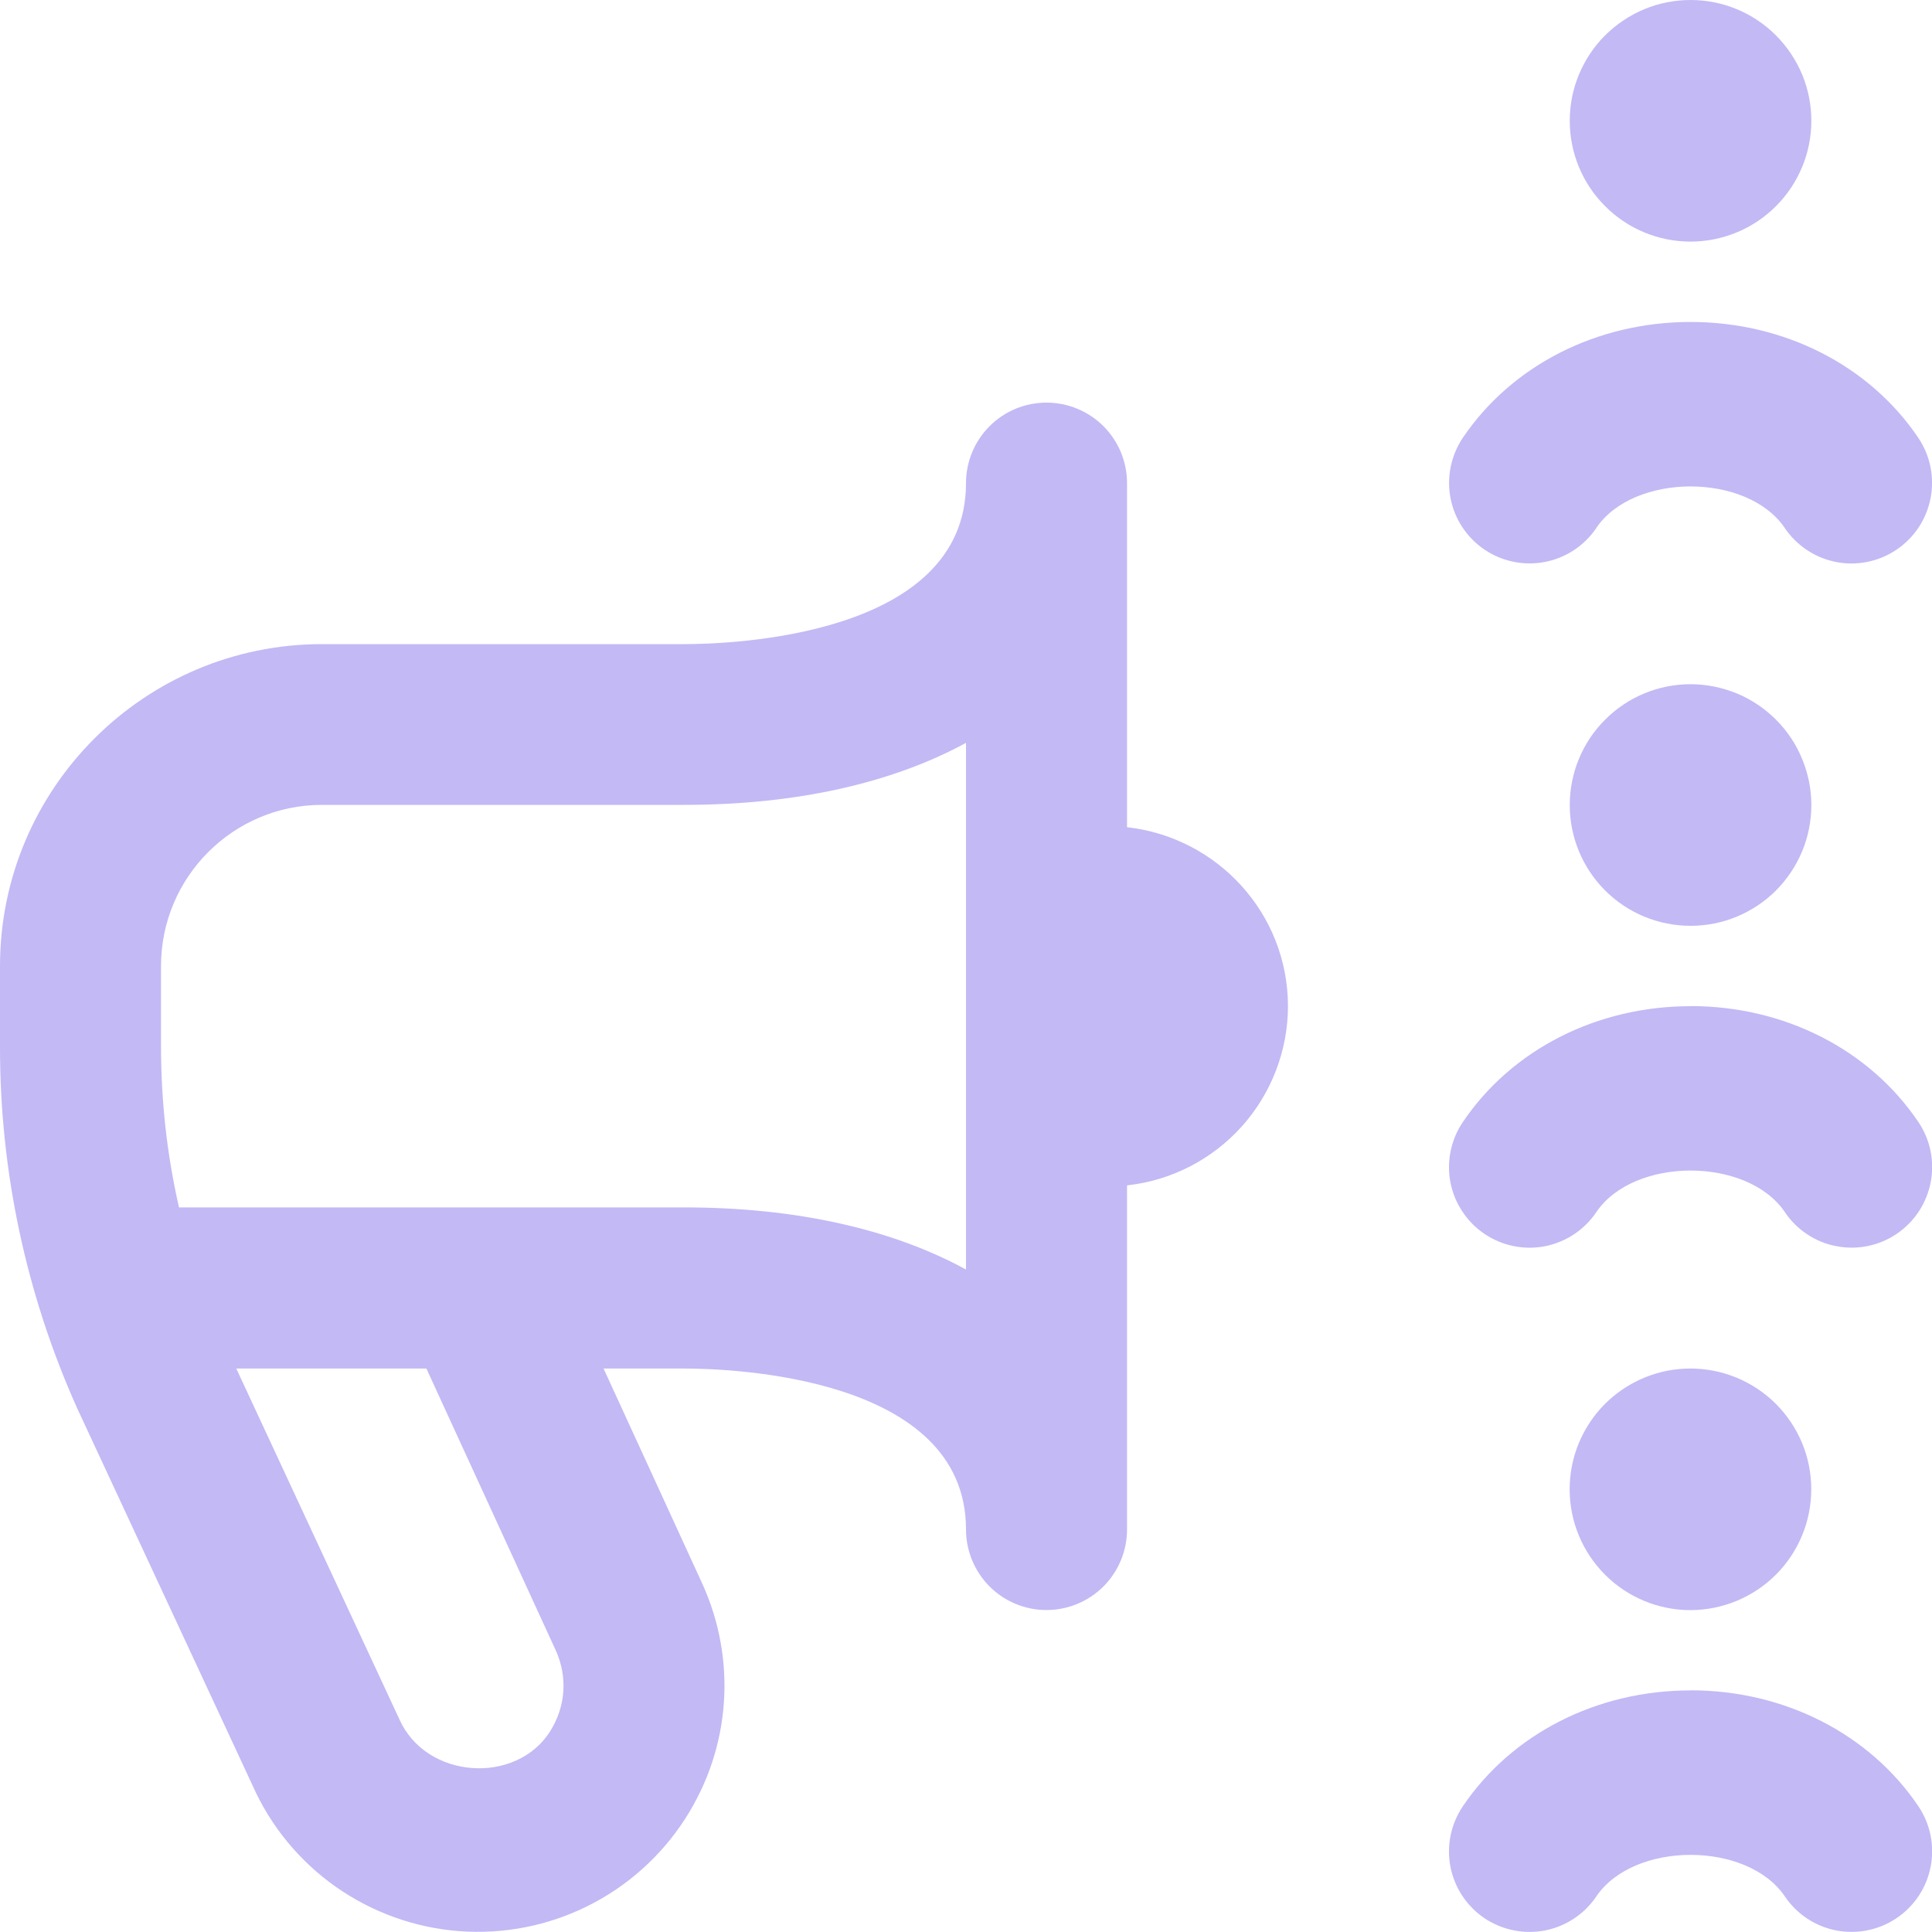 <?xml version="1.0" encoding="UTF-8"?> <svg xmlns="http://www.w3.org/2000/svg" width="20" height="20" viewBox="0 0 20 20" fill="none"><g clip-path="url(#clip0_680_669)"><path d="M16.25 1.25C16.25 1.086 16.282 0.923 16.345 0.772C16.408 0.62 16.5 0.482 16.616 0.366C16.733 0.25 16.871 0.158 17.022 0.095C17.174 0.032 17.337 -5.4648e-05 17.501 6.94277e-08C17.665 5.47869e-05 17.828 0.032 17.979 0.095C18.131 0.158 18.269 0.25 18.385 0.367C18.501 0.483 18.593 0.621 18.656 0.772C18.719 0.924 18.751 1.087 18.751 1.251C18.751 1.582 18.619 1.9 18.384 2.135C18.15 2.369 17.832 2.501 17.5 2.501C17.168 2.501 16.85 2.369 16.616 2.134C16.381 1.9 16.25 1.582 16.25 1.25ZM17.5 7.083C17.168 7.083 16.85 7.215 16.616 7.45C16.381 7.684 16.25 8.003 16.25 8.334C16.25 8.666 16.382 8.984 16.616 9.218C16.851 9.453 17.169 9.584 17.501 9.584C17.665 9.584 17.828 9.552 17.979 9.489C18.131 9.426 18.269 9.334 18.385 9.218C18.501 9.101 18.593 8.964 18.656 8.812C18.719 8.66 18.751 8.498 18.751 8.333C18.751 8.169 18.718 8.007 18.655 7.855C18.593 7.703 18.5 7.565 18.384 7.449C18.268 7.333 18.13 7.241 17.979 7.178C17.827 7.116 17.664 7.083 17.5 7.083ZM18.75 15.417C18.75 15.252 18.718 15.09 18.655 14.938C18.592 14.787 18.5 14.649 18.384 14.533C18.267 14.416 18.129 14.325 17.978 14.262C17.826 14.199 17.663 14.167 17.499 14.167C17.335 14.167 17.172 14.199 17.021 14.262C16.869 14.325 16.731 14.417 16.615 14.533C16.499 14.649 16.407 14.787 16.344 14.939C16.281 15.091 16.249 15.253 16.249 15.418C16.249 15.749 16.381 16.067 16.616 16.302C16.85 16.536 17.168 16.668 17.5 16.668C17.832 16.667 18.15 16.535 18.384 16.301C18.619 16.066 18.75 15.748 18.75 15.417ZM13.333 10.417C13.332 10.877 13.161 11.32 12.854 11.662C12.546 12.004 12.124 12.221 11.667 12.271V15.833C11.667 16.054 11.579 16.266 11.423 16.423C11.266 16.579 11.054 16.667 10.833 16.667C10.612 16.667 10.4 16.579 10.244 16.423C10.088 16.266 10 16.054 10 15.833C10 14.248 7.57 14.167 7.083 14.167H6.248L7.266 16.385C7.63 17.178 7.566 18.091 7.094 18.826C6.845 19.213 6.496 19.526 6.084 19.731C5.672 19.936 5.212 20.026 4.753 19.991C4.294 19.956 3.853 19.797 3.476 19.532C3.1 19.267 2.802 18.905 2.615 18.484L0.796 14.572C0.27 13.397 -0.001 12.124 3.4912e-06 10.837V10.001C3.4912e-06 8.162 1.495 6.668 3.333 6.668H7.083C7.57 6.668 10 6.587 10 5.001C10 4.78 10.088 4.568 10.244 4.412C10.4 4.255 10.612 4.168 10.833 4.168C11.054 4.168 11.266 4.255 11.423 4.412C11.579 4.568 11.667 4.78 11.667 5.001V8.563C12.602 8.668 13.333 9.455 13.333 10.418V10.417ZM5.751 17.08L4.414 14.167H2.446L4.133 17.795C4.41 18.42 5.338 18.479 5.692 17.927C5.857 17.668 5.879 17.359 5.751 17.08ZM10 7.69C9.24 8.104 8.248 8.332 7.083 8.332H3.333C2.414 8.332 1.667 9.08 1.667 9.999V10.835C1.667 11.402 1.729 11.956 1.853 12.499H7.083C8.248 12.499 9.24 12.727 10 13.142V7.69ZM17.5 17.499C16.532 17.499 15.65 17.948 15.143 18.699C15.019 18.883 14.973 19.107 15.015 19.325C15.057 19.542 15.184 19.733 15.367 19.857C15.551 19.98 15.776 20.026 15.993 19.984C16.21 19.942 16.401 19.815 16.525 19.632C16.913 19.058 18.089 19.058 18.477 19.632C18.538 19.722 18.616 19.8 18.708 19.861C18.799 19.921 18.901 19.963 19.009 19.984C19.116 20.004 19.227 20.004 19.334 19.982C19.442 19.96 19.544 19.917 19.634 19.856C20.016 19.598 20.116 19.08 19.859 18.698C19.352 17.947 18.47 17.498 17.502 17.498L17.5 17.499ZM16.524 5.466C16.912 4.892 18.088 4.892 18.476 5.466C18.537 5.557 18.616 5.634 18.707 5.695C18.798 5.755 18.901 5.797 19.008 5.818C19.116 5.839 19.226 5.838 19.334 5.816C19.441 5.794 19.543 5.751 19.633 5.69C20.015 5.432 20.115 4.914 19.858 4.532C19.351 3.781 18.469 3.333 17.501 3.333C16.532 3.333 15.651 3.781 15.143 4.532C15.02 4.716 14.974 4.941 15.016 5.158C15.058 5.375 15.185 5.566 15.368 5.69C15.552 5.814 15.777 5.859 15.994 5.817C16.211 5.775 16.402 5.648 16.526 5.465L16.524 5.466ZM17.5 10.416C16.532 10.416 15.65 10.864 15.143 11.616C15.081 11.707 15.039 11.809 15.017 11.916C14.995 12.023 14.994 12.134 15.015 12.241C15.036 12.349 15.078 12.451 15.139 12.542C15.199 12.634 15.277 12.712 15.367 12.773C15.551 12.897 15.776 12.943 15.993 12.901C16.21 12.858 16.401 12.732 16.525 12.548C16.913 11.974 18.089 11.974 18.477 12.548C18.538 12.639 18.616 12.717 18.708 12.777C18.799 12.838 18.901 12.88 19.009 12.9C19.116 12.921 19.227 12.921 19.334 12.899C19.442 12.877 19.544 12.834 19.634 12.773C20.016 12.514 20.116 11.997 19.859 11.615C19.352 10.863 18.47 10.415 17.502 10.415L17.5 10.416Z" fill="#C3B9F5"></path></g><defs><clipPath id="clip0_680_669"><rect width="20" height="20" fill="white"></rect></clipPath></defs></svg> 